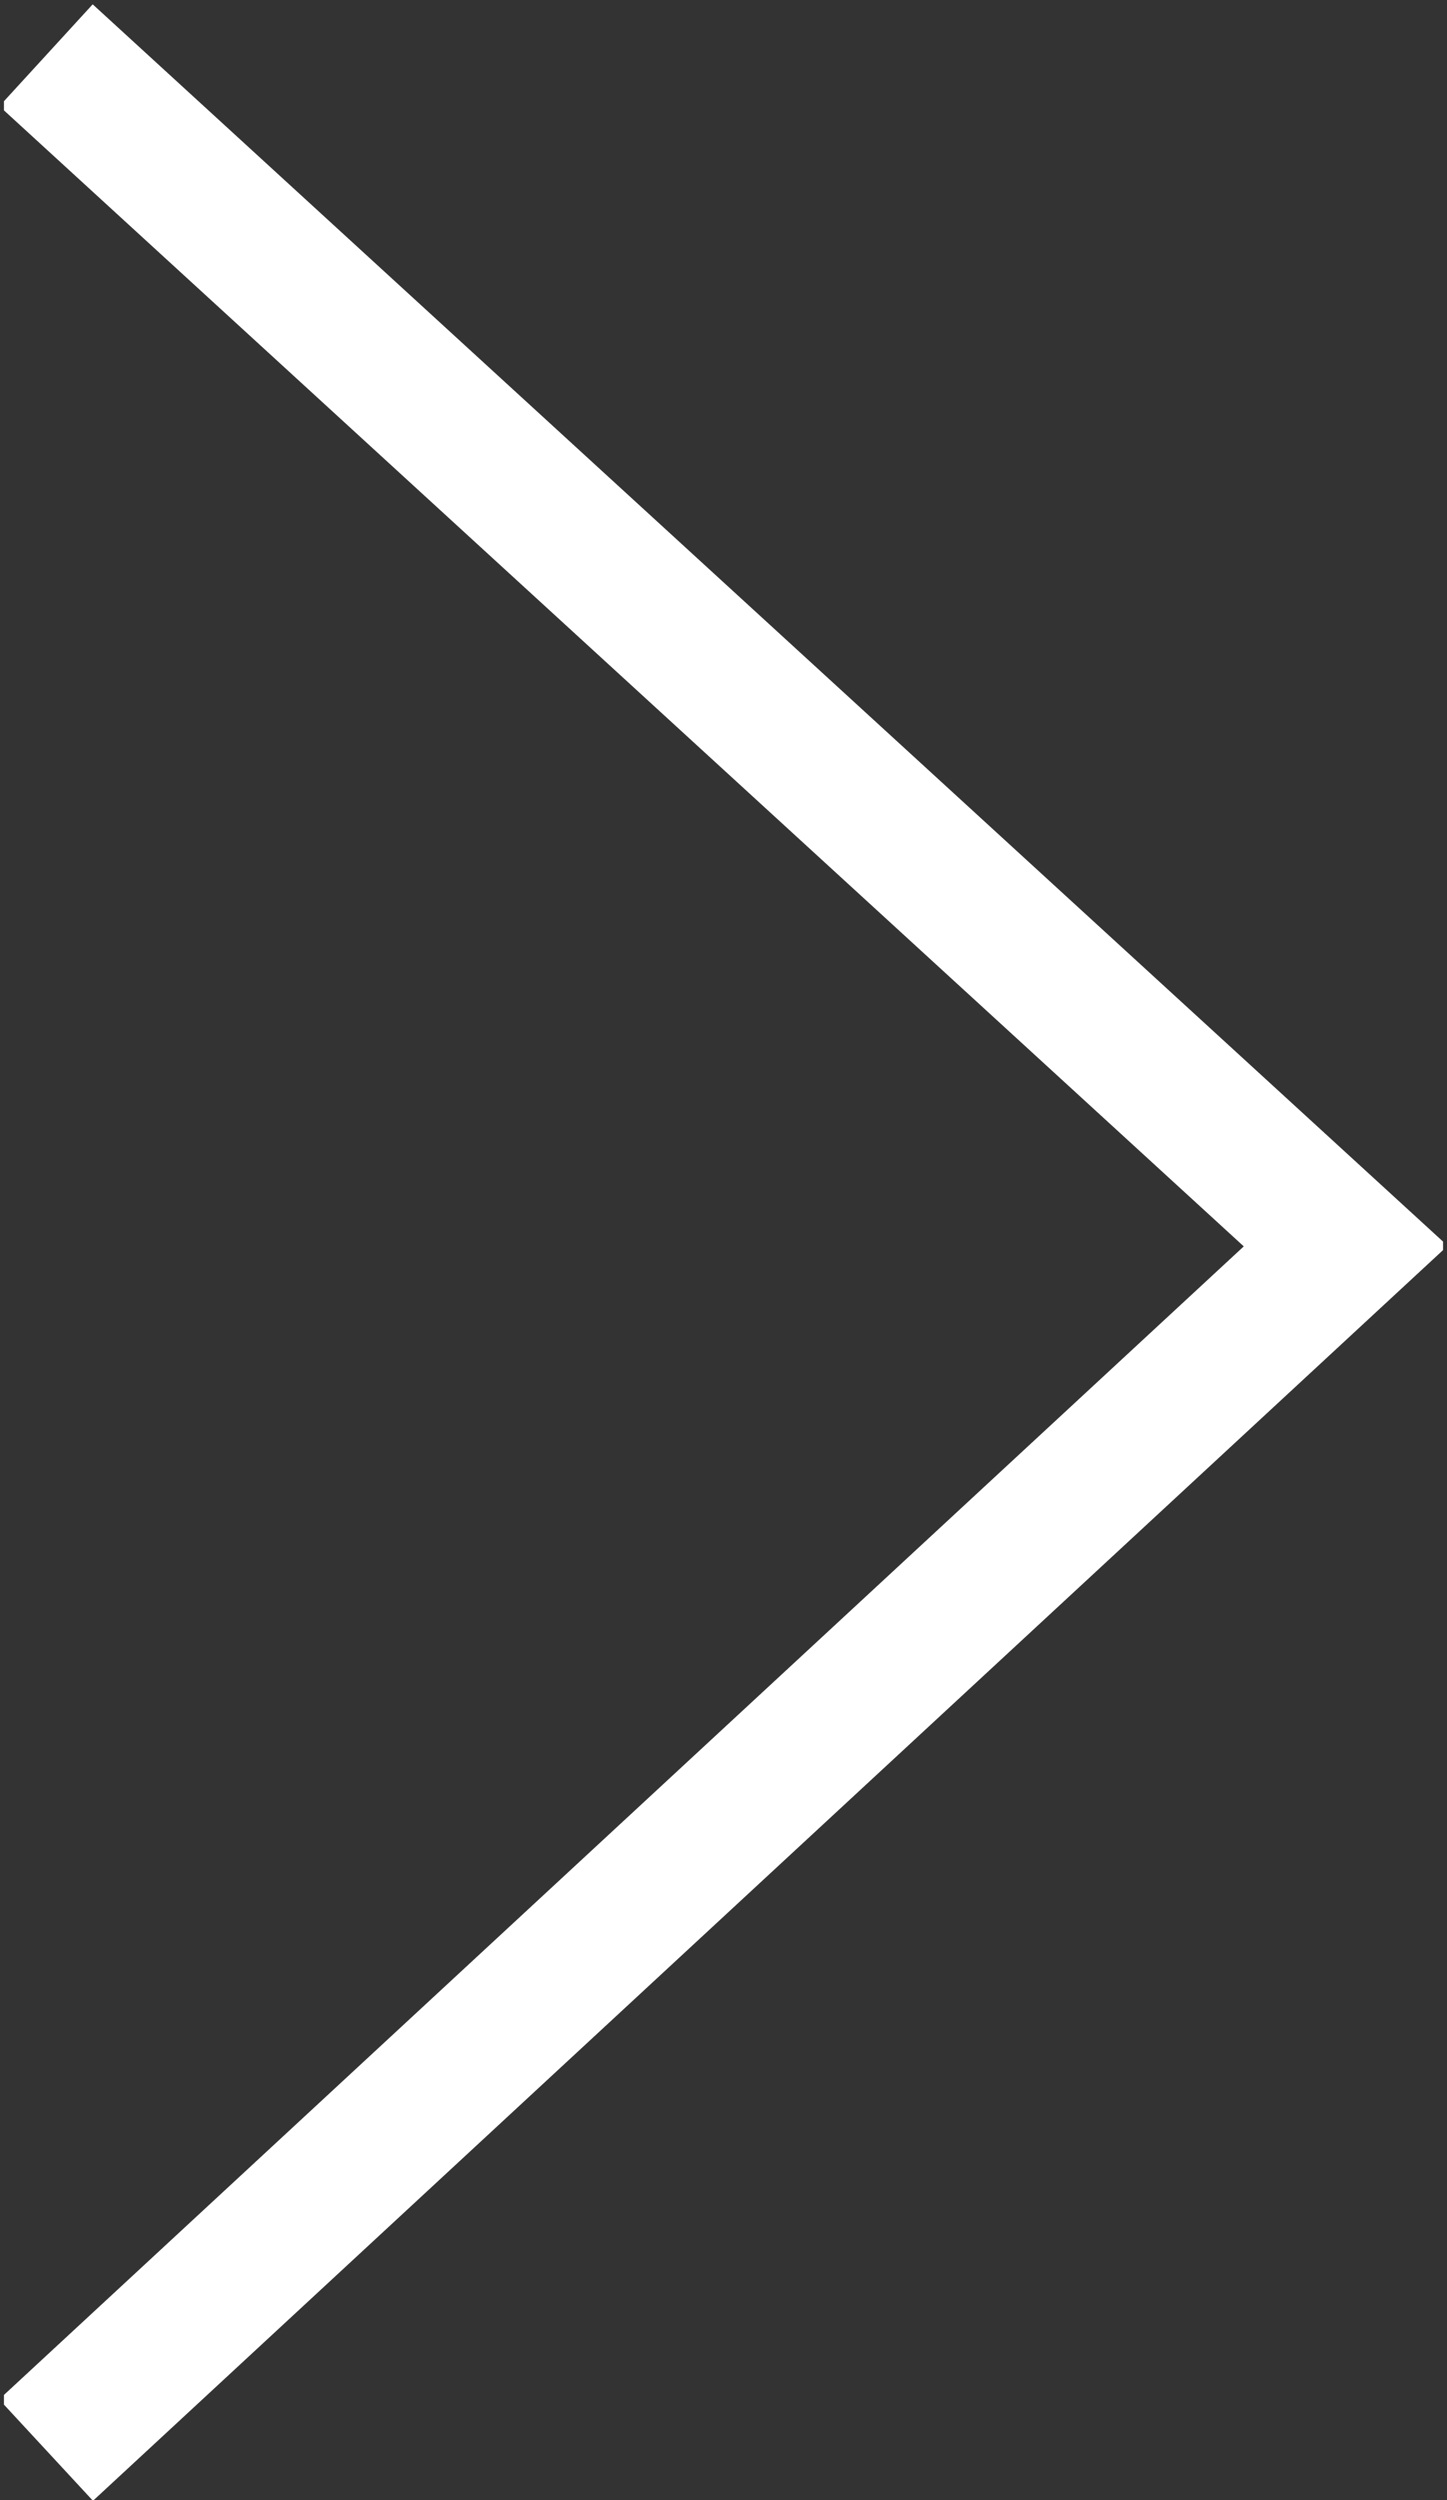 <svg xmlns="http://www.w3.org/2000/svg" xmlns:xlink="http://www.w3.org/1999/xlink" width="11" height="19" viewBox="0 0 11 19"><rect x="0" y="0" width="11" height="19" fill="#333333" stroke="none"/><defs><style>.a,.c{fill:none;}.b{clip-path:url(#a);}.c{stroke:#fff;stroke-miterlimit:10;stroke-width:1.05px;}</style><clipPath id="a"><rect class="a" x="0.03" width="10.94" height="19"/></clipPath></defs><g class="b"><path class="c" d="M.35.42l9.88,9.05L.35,18.62"/></g></svg>